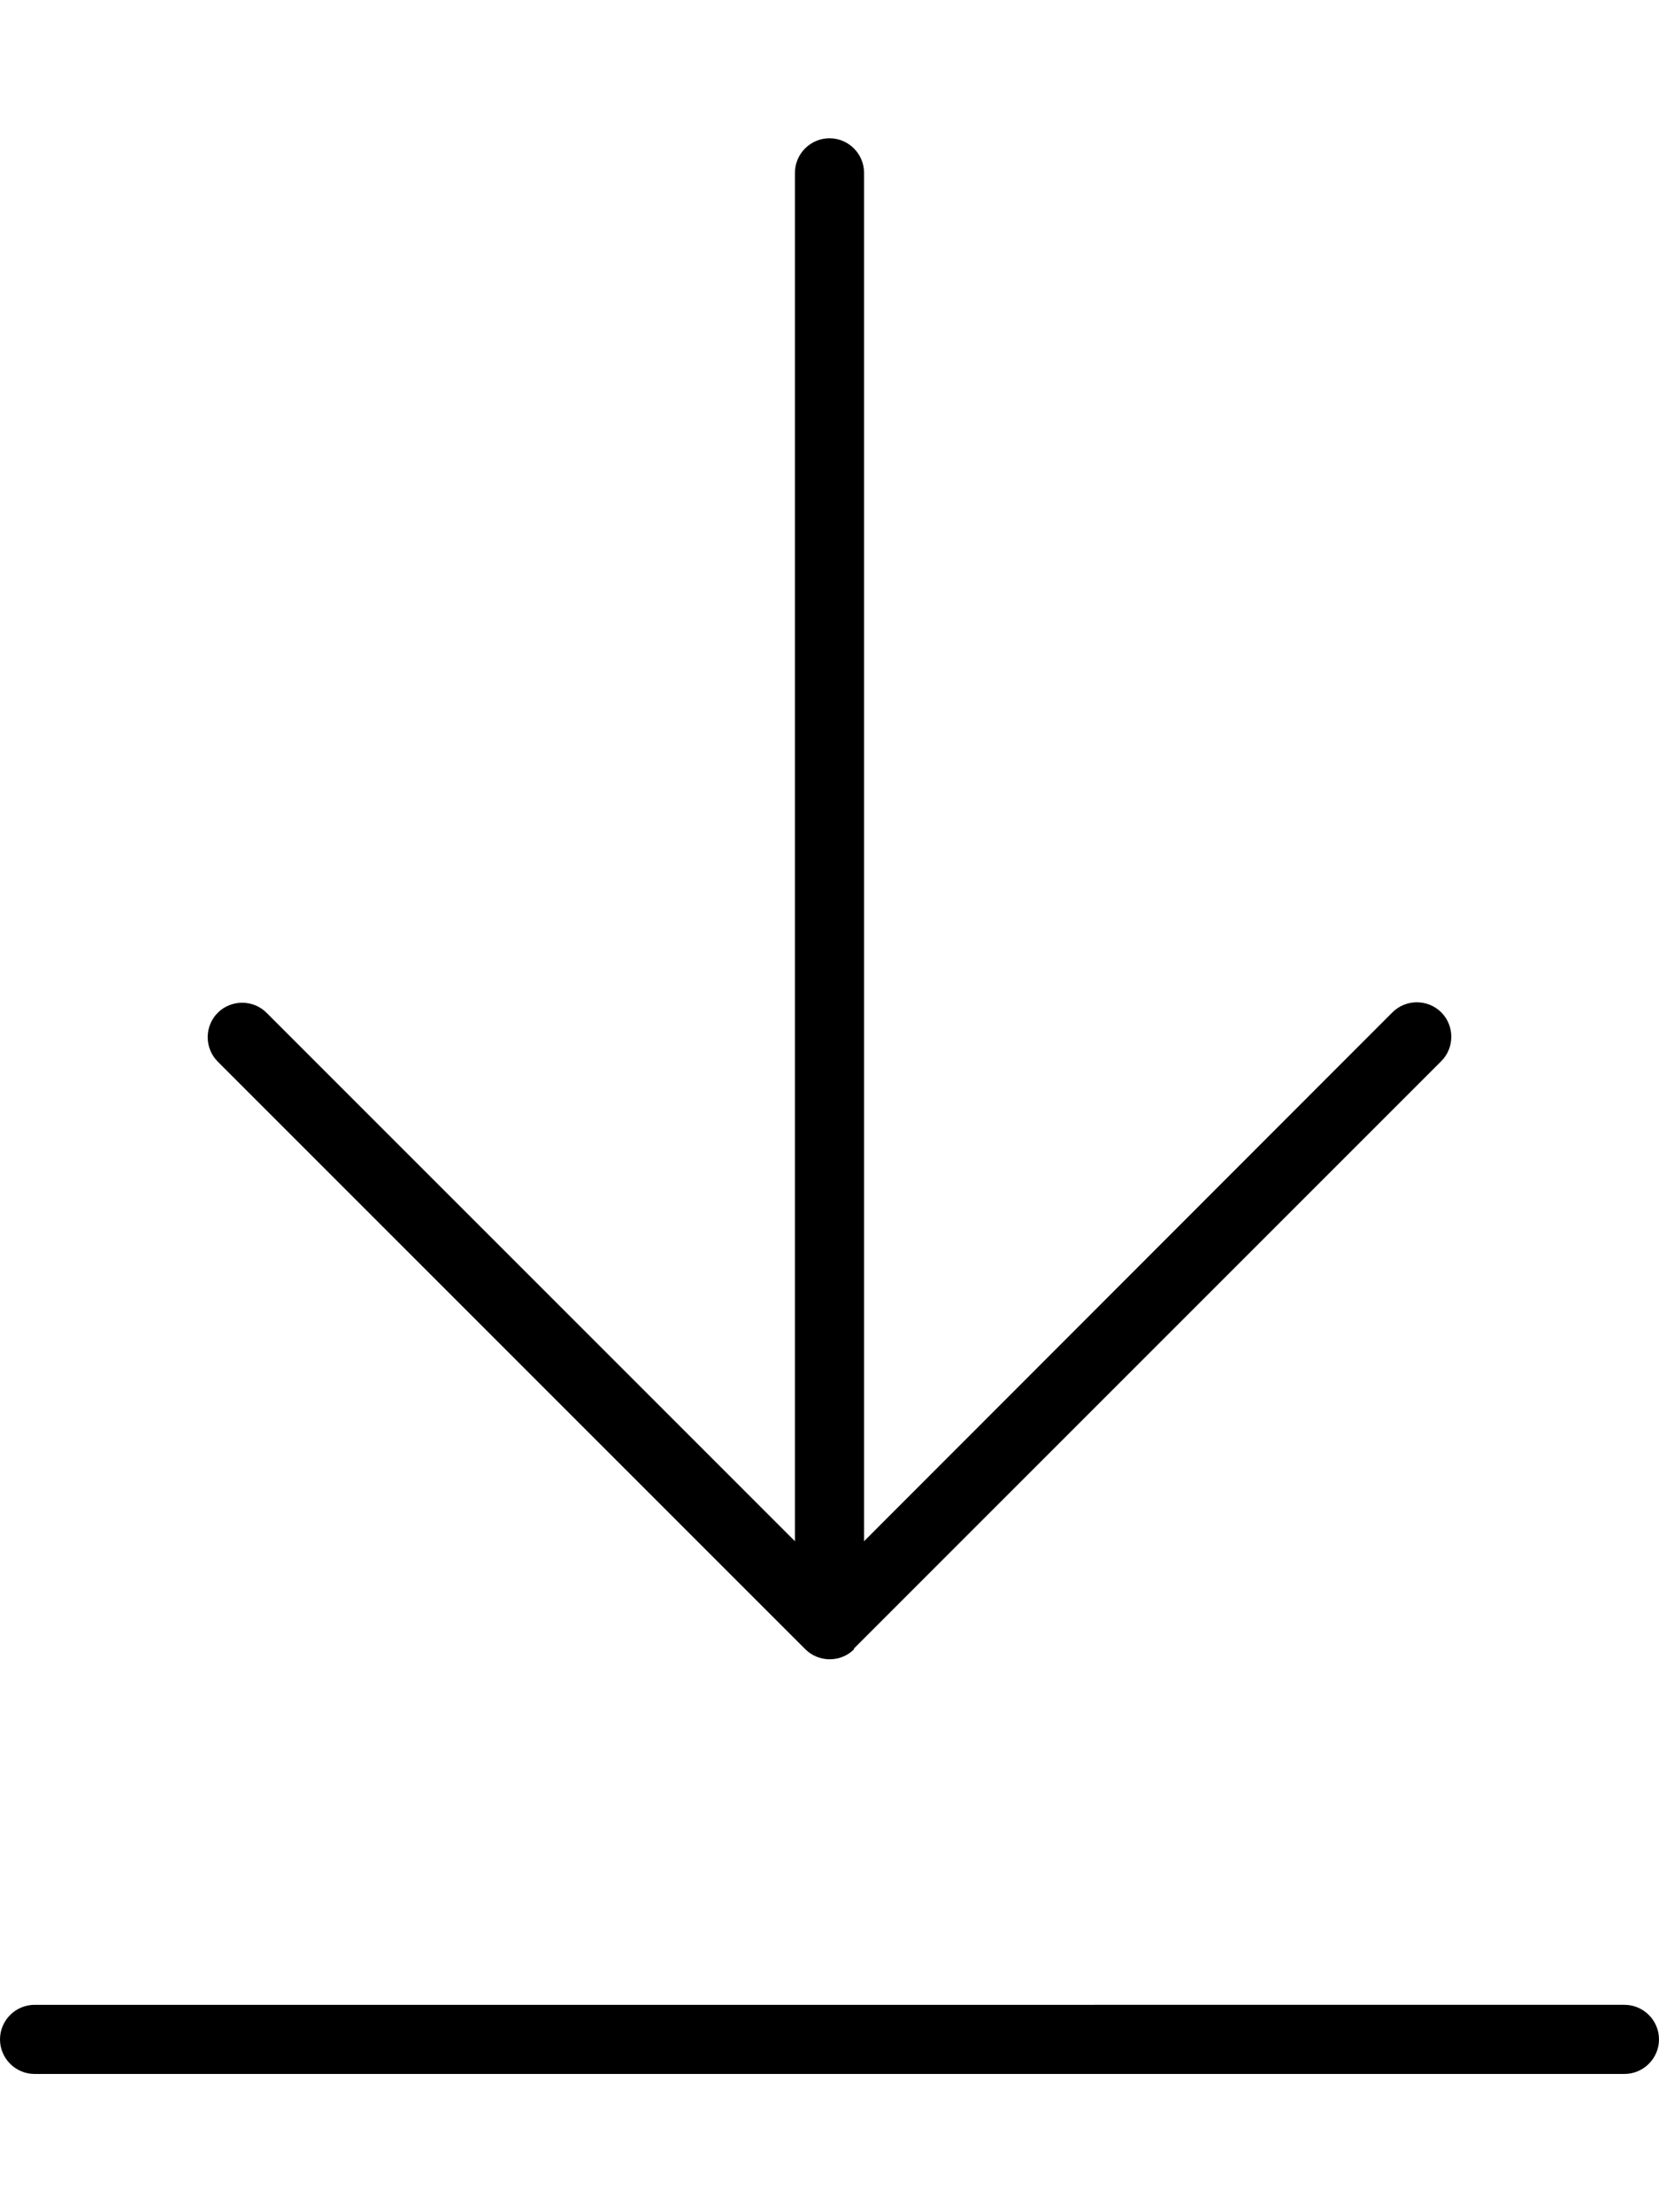 <svg xmlns="http://www.w3.org/2000/svg" viewBox="0 0 384 512"><!--! Font Awesome Pro 6.5.1 by @fontawesome - https://fontawesome.com License - https://fontawesome.com/license (Commercial License) Copyright 2023 Fonticons, Inc. --><path d="M8 480c-4.4 0-8-3.6-8-8s3.6-8 8-8H376c4.4 0 8 3.6 8 8s-3.6 8-8 8H8zm189.7-98.3c-3.1 3.1-8.2 3.1-11.3 0l-136-136c-3.1-3.1-3.1-8.2 0-11.3s8.2-3.1 11.3 0L184 356.7V40c0-4.4 3.6-8 8-8s8 3.6 8 8V356.7L322.3 234.3c3.1-3.1 8.2-3.1 11.3 0s3.1 8.2 0 11.3l-136 136z"/></svg>